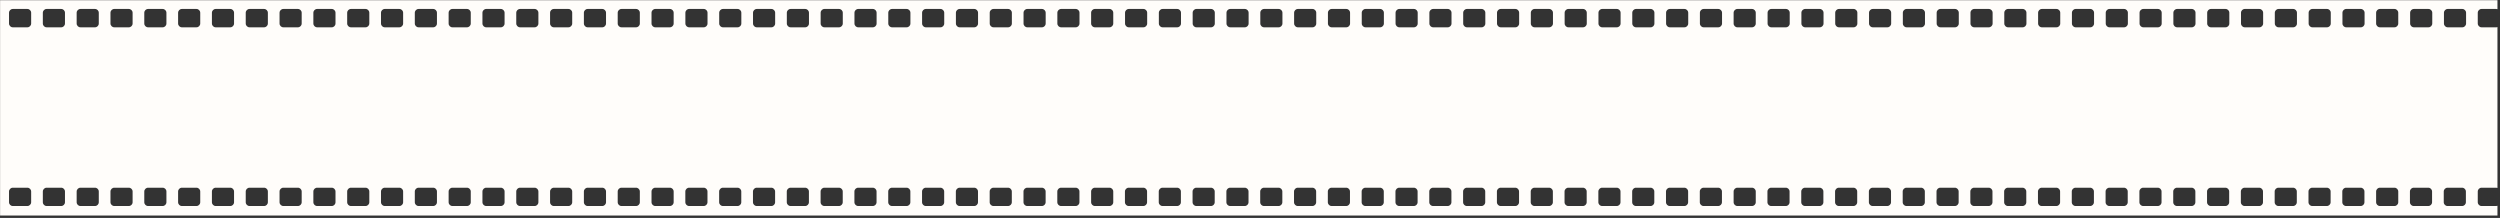 <?xml version="1.0" encoding="UTF-8"?> <svg xmlns="http://www.w3.org/2000/svg" width="952" height="83" viewBox="0 0 952 83" fill="none"><rect x="0" y="0" width="952" height="83" fill="#333333" stroke="none"/><g clip-path="url(#clip0_200_388)"><path d="M944.982 3.41H950.509C950.695 3.41 950.863 3.447 951.03 3.503V0.08H0.03V82.08H951.03V78.359C950.863 78.415 950.695 78.453 950.509 78.453H944.982C944.182 78.453 943.531 77.801 943.531 77.001V72.928C943.531 72.128 944.182 71.477 944.982 71.477H950.509C950.695 71.477 950.863 71.514 951.03 71.57V10.311C950.863 10.386 950.695 10.404 950.509 10.404H944.982C944.182 10.404 943.531 9.753 943.531 8.953V4.861C943.531 4.061 944.182 3.41 944.982 3.41ZM930.654 4.861C930.654 4.061 931.305 3.41 932.105 3.41H937.632C938.432 3.41 939.083 4.061 939.083 4.861V8.953C939.083 9.753 938.432 10.404 937.632 10.404H932.105C931.305 10.404 930.654 9.753 930.654 8.953V4.861ZM917.777 4.861C917.777 4.061 918.428 3.41 919.228 3.41H924.755C925.555 3.41 926.206 4.061 926.206 4.861V8.953C926.206 9.753 925.555 10.404 924.755 10.404H919.228C918.428 10.404 917.777 9.753 917.777 8.953V4.861ZM892.004 4.861C892.004 4.061 892.656 3.41 893.456 3.41H898.982C899.783 3.41 900.434 4.061 900.434 4.861V8.953C900.434 9.753 899.783 10.404 898.982 10.404H893.456C892.656 10.404 892.004 9.753 892.004 8.953V4.861ZM879.127 4.861C879.127 4.061 879.779 3.41 880.579 3.41H886.105C886.906 3.41 887.557 4.061 887.557 4.861V8.953C887.557 9.753 886.906 10.404 886.105 10.404H880.579C879.779 10.404 879.127 9.753 879.127 8.953V4.861ZM866.25 4.861C866.25 4.061 866.902 3.41 867.702 3.41H873.228C874.029 3.41 874.68 4.061 874.68 4.861V8.953C874.68 9.753 874.029 10.404 873.228 10.404H867.702C866.902 10.404 866.25 9.753 866.25 8.953V4.861ZM853.373 4.861C853.373 4.061 854.025 3.41 854.825 3.41H860.351C861.152 3.41 861.803 4.061 861.803 4.861V8.953C861.803 9.753 861.152 10.404 860.351 10.404H854.825C854.025 10.404 853.373 9.753 853.373 8.953V4.861ZM840.496 4.861C840.496 4.061 841.148 3.41 841.948 3.41H847.474C848.275 3.41 848.926 4.061 848.926 4.861V8.953C848.926 9.753 848.275 10.404 847.474 10.404H841.948C841.148 10.404 840.496 9.753 840.496 8.953V4.861ZM827.619 4.861C827.619 4.061 828.271 3.41 829.071 3.41H834.597C835.398 3.41 836.049 4.061 836.049 4.861V8.953C836.049 9.753 835.398 10.404 834.597 10.404H829.071C828.271 10.404 827.619 9.753 827.619 8.953V4.861ZM814.742 4.861C814.742 4.061 815.394 3.41 816.194 3.41H821.72C822.521 3.41 823.172 4.061 823.172 4.861V8.953C823.172 9.753 822.521 10.404 821.72 10.404H816.194C815.394 10.404 814.742 9.753 814.742 8.953V4.861ZM801.865 4.861C801.865 4.061 802.517 3.41 803.317 3.41H808.843C809.644 3.41 810.295 4.061 810.295 4.861V8.953C810.295 9.753 809.644 10.404 808.843 10.404H803.317C802.517 10.404 801.865 9.753 801.865 8.953V4.861ZM788.988 4.861C788.988 4.061 789.64 3.41 790.44 3.41H795.966C796.767 3.41 797.418 4.061 797.418 4.861V8.953C797.418 9.753 796.767 10.404 795.966 10.404H790.44C789.64 10.404 788.988 9.753 788.988 8.953V4.861ZM776.111 4.861C776.111 4.061 776.763 3.41 777.563 3.41H783.089C783.89 3.41 784.541 4.061 784.541 4.861V8.953C784.541 9.753 783.89 10.404 783.089 10.404H777.563C776.763 10.404 776.111 9.753 776.111 8.953V4.861ZM763.234 4.861C763.234 4.061 763.886 3.41 764.686 3.41H770.212C771.013 3.41 771.664 4.061 771.664 4.861V8.953C771.664 9.753 771.013 10.404 770.212 10.404H764.686C763.886 10.404 763.234 9.753 763.234 8.953V4.861ZM750.357 4.861C750.357 4.061 751.009 3.41 751.809 3.41H757.335C758.136 3.41 758.787 4.061 758.787 4.861V8.953C758.787 9.753 758.136 10.404 757.335 10.404H751.809C751.009 10.404 750.357 9.753 750.357 8.953V4.861ZM737.48 4.861C737.48 4.061 738.132 3.41 738.932 3.41H744.458C745.259 3.41 745.91 4.061 745.91 4.861V8.953C745.91 9.753 745.259 10.404 744.458 10.404H738.932C738.132 10.404 737.48 9.753 737.48 8.953V4.861ZM724.603 4.861C724.603 4.061 725.255 3.41 726.055 3.41H731.581C732.382 3.41 733.033 4.061 733.033 4.861V8.953C733.033 9.753 732.382 10.404 731.581 10.404H726.055C725.255 10.404 724.603 9.753 724.603 8.953V4.861ZM711.726 4.861C711.726 4.061 712.378 3.41 713.178 3.41H718.704C719.505 3.41 720.156 4.061 720.156 4.861V8.953C720.156 9.753 719.505 10.404 718.704 10.404H713.178C712.378 10.404 711.726 9.753 711.726 8.953V4.861ZM698.849 4.861C698.849 4.061 699.501 3.41 700.301 3.41H705.827C706.628 3.41 707.279 4.061 707.279 4.861V8.953C707.279 9.753 706.628 10.404 705.827 10.404H700.301C699.501 10.404 698.849 9.753 698.849 8.953V4.861ZM685.972 4.861C685.972 4.061 686.624 3.41 687.424 3.41H692.95C693.751 3.41 694.402 4.061 694.402 4.861V8.953C694.402 9.753 693.751 10.404 692.95 10.404H687.424C686.624 10.404 685.972 9.753 685.972 8.953V4.861ZM673.095 4.861C673.095 4.061 673.747 3.41 674.547 3.41H680.073C680.874 3.41 681.525 4.061 681.525 4.861V8.953C681.525 9.753 680.874 10.404 680.073 10.404H674.547C673.747 10.404 673.095 9.753 673.095 8.953V4.861ZM647.323 4.861C647.323 4.061 647.974 3.41 648.774 3.41H654.301C655.101 3.41 655.752 4.061 655.752 4.861V8.953C655.752 9.753 655.101 10.404 654.301 10.404H648.774C647.974 10.404 647.323 9.753 647.323 8.953V4.861ZM634.446 4.861C634.446 4.061 635.097 3.41 635.897 3.41H641.424C642.224 3.41 642.875 4.061 642.875 4.861V8.953C642.875 9.753 642.224 10.404 641.424 10.404H635.897C635.097 10.404 634.446 9.753 634.446 8.953V4.861ZM621.569 4.861C621.569 4.061 622.22 3.41 623.02 3.41H628.547C629.347 3.41 629.998 4.061 629.998 4.861V8.953C629.998 9.753 629.347 10.404 628.547 10.404H623.02C622.22 10.404 621.569 9.753 621.569 8.953V4.861ZM608.692 4.861C608.692 4.061 609.343 3.41 610.143 3.41H615.67C616.47 3.41 617.121 4.061 617.121 4.861V8.953C617.121 9.753 616.47 10.404 615.67 10.404H610.143C609.343 10.404 608.692 9.753 608.692 8.953V4.861ZM595.815 4.861C595.815 4.061 596.466 3.41 597.266 3.41H602.793C603.593 3.41 604.244 4.061 604.244 4.861V8.953C604.244 9.753 603.593 10.404 602.793 10.404H597.266C596.466 10.404 595.815 9.753 595.815 8.953V4.861ZM582.938 4.861C582.938 4.061 583.589 3.41 584.389 3.41H589.916C590.716 3.41 591.367 4.061 591.367 4.861V8.953C591.367 9.753 590.716 10.404 589.916 10.404H584.389C583.589 10.404 582.938 9.753 582.938 8.953V4.861ZM570.061 4.861C570.061 4.061 570.712 3.41 571.512 3.41H577.039C577.839 3.41 578.49 4.061 578.49 4.861V8.953C578.49 9.753 577.839 10.404 577.039 10.404H571.512C570.712 10.404 570.061 9.753 570.061 8.953V4.861ZM557.184 4.861C557.184 4.061 557.835 3.41 558.635 3.41H564.162C564.962 3.41 565.613 4.061 565.613 4.861V8.953C565.613 9.753 564.962 10.404 564.162 10.404H558.635C557.835 10.404 557.184 9.753 557.184 8.953V4.861ZM544.307 4.861C544.307 4.061 544.958 3.41 545.758 3.41H551.285C552.085 3.41 552.736 4.061 552.736 4.861V8.953C552.736 9.753 552.085 10.404 551.285 10.404H545.758C544.958 10.404 544.307 9.753 544.307 8.953V4.861ZM531.43 4.861C531.43 4.061 532.081 3.41 532.881 3.41H538.408C539.208 3.41 539.859 4.061 539.859 4.861V8.953C539.859 9.753 539.208 10.404 538.408 10.404H532.881C532.081 10.404 531.43 9.753 531.43 8.953V4.861ZM518.553 4.861C518.553 4.061 519.204 3.41 520.004 3.41H525.531C526.331 3.41 526.982 4.061 526.982 4.861V8.953C526.982 9.753 526.331 10.404 525.531 10.404H520.004C519.204 10.404 518.553 9.753 518.553 8.953V4.861ZM505.676 4.861C505.676 4.061 506.327 3.41 507.127 3.41H512.654C513.454 3.41 514.105 4.061 514.105 4.861V8.953C514.105 9.753 513.454 10.404 512.654 10.404H507.127C506.327 10.404 505.676 9.753 505.676 8.953V4.861ZM492.799 4.861C492.799 4.061 493.45 3.41 494.25 3.41H499.777C500.577 3.41 501.228 4.061 501.228 4.861V8.953C501.228 9.753 500.577 10.404 499.777 10.404H494.25C493.45 10.404 492.799 9.753 492.799 8.953V4.861ZM479.922 4.861C479.922 4.061 480.573 3.41 481.373 3.41H486.9C487.7 3.41 488.351 4.061 488.351 4.861V8.953C488.351 9.753 487.7 10.404 486.9 10.404H481.373C480.573 10.404 479.922 9.753 479.922 8.953V4.861ZM467.045 4.861C467.045 4.061 467.696 3.41 468.496 3.41H474.023C474.823 3.41 475.474 4.061 475.474 4.861V8.953C475.474 9.753 474.823 10.404 474.023 10.404H468.496C467.696 10.404 467.045 9.753 467.045 8.953V4.861ZM454.168 4.861C454.168 4.061 454.819 3.41 455.619 3.41H461.146C461.946 3.41 462.597 4.061 462.597 4.861V8.953C462.597 9.753 461.946 10.404 461.146 10.404H455.619C454.819 10.404 454.168 9.753 454.168 8.953V4.861ZM441.291 4.861C441.291 4.061 441.942 3.41 442.742 3.41H448.269C449.069 3.41 449.72 4.061 449.72 4.861V8.953C449.72 9.753 449.069 10.404 448.269 10.404H442.742C441.942 10.404 441.291 9.753 441.291 8.953V4.861ZM428.414 4.861C428.414 4.061 429.065 3.41 429.865 3.41H435.392C436.192 3.41 436.843 4.061 436.843 4.861V8.953C436.843 9.753 436.192 10.404 435.392 10.404H429.865C429.065 10.404 428.414 9.753 428.414 8.953V4.861ZM402.641 4.861C402.641 4.061 403.292 3.41 404.092 3.41H409.619C410.419 3.41 411.071 4.061 411.071 4.861V8.953C411.071 9.753 410.419 10.404 409.619 10.404H404.092C403.292 10.404 402.641 9.753 402.641 8.953V4.861ZM389.764 4.861C389.764 4.061 390.415 3.41 391.215 3.41H396.742C397.542 3.41 398.194 4.061 398.194 4.861V8.953C398.194 9.753 397.542 10.404 396.742 10.404H391.215C390.415 10.404 389.764 9.753 389.764 8.953V4.861ZM376.887 4.861C376.887 4.061 377.538 3.41 378.338 3.41H383.865C384.665 3.41 385.317 4.061 385.317 4.861V8.953C385.317 9.753 384.665 10.404 383.865 10.404H378.338C377.538 10.404 376.887 9.753 376.887 8.953V4.861ZM364.01 4.861C364.01 4.061 364.661 3.41 365.461 3.41H370.988C371.788 3.41 372.44 4.061 372.44 4.861V8.953C372.44 9.753 371.788 10.404 370.988 10.404H365.461C364.661 10.404 364.01 9.753 364.01 8.953V4.861ZM351.133 4.861C351.133 4.061 351.784 3.41 352.584 3.41H358.111C358.911 3.41 359.563 4.061 359.563 4.861V8.953C359.563 9.753 358.911 10.404 358.111 10.404H352.584C351.784 10.404 351.133 9.753 351.133 8.953V4.861ZM338.256 4.861C338.256 4.061 338.907 3.41 339.707 3.41H345.234C346.034 3.41 346.686 4.061 346.686 4.861V8.953C346.686 9.753 346.034 10.404 345.234 10.404H339.707C338.907 10.404 338.256 9.753 338.256 8.953V4.861ZM325.379 4.861C325.379 4.061 326.03 3.41 326.83 3.41H332.357C333.157 3.41 333.809 4.061 333.809 4.861V8.953C333.809 9.753 333.157 10.404 332.357 10.404H326.83C326.03 10.404 325.379 9.753 325.379 8.953V4.861ZM312.502 4.861C312.502 4.061 313.153 3.41 313.953 3.41H319.48C320.28 3.41 320.932 4.061 320.932 4.861V8.953C320.932 9.753 320.28 10.404 319.48 10.404H313.953C313.153 10.404 312.502 9.753 312.502 8.953V4.861ZM299.625 4.861C299.625 4.061 300.276 3.41 301.076 3.41H306.603C307.403 3.41 308.055 4.061 308.055 4.861V8.953C308.055 9.753 307.403 10.404 306.603 10.404H301.076C300.276 10.404 299.625 9.753 299.625 8.953V4.861ZM286.748 4.861C286.748 4.061 287.399 3.41 288.199 3.41H293.726C294.526 3.41 295.178 4.061 295.178 4.861V8.953C295.178 9.753 294.526 10.404 293.726 10.404H288.199C287.399 10.404 286.748 9.753 286.748 8.953V4.861ZM273.871 4.861C273.871 4.061 274.522 3.41 275.322 3.41H280.849C281.649 3.41 282.301 4.061 282.301 4.861V8.953C282.301 9.753 281.649 10.404 280.849 10.404H275.322C274.522 10.404 273.871 9.753 273.871 8.953V4.861ZM260.994 4.861C260.994 4.061 261.645 3.41 262.445 3.41H267.972C268.772 3.41 269.424 4.061 269.424 4.861V8.953C269.424 9.753 268.772 10.404 267.972 10.404H262.445C261.645 10.404 260.994 9.753 260.994 8.953V4.861ZM235.221 4.861C235.221 4.061 235.873 3.41 236.673 3.41H242.2C243 3.41 243.651 4.061 243.651 4.861V8.953C243.651 9.753 243 10.404 242.2 10.404H236.673C235.873 10.404 235.221 9.753 235.221 8.953V4.861ZM222.344 4.861C222.344 4.061 222.996 3.41 223.796 3.41H229.323C230.123 3.41 230.774 4.061 230.774 4.861V8.953C230.774 9.753 230.123 10.404 229.323 10.404H223.796C222.996 10.404 222.344 9.753 222.344 8.953V4.861ZM209.467 4.861C209.467 4.061 210.119 3.41 210.919 3.41H216.446C217.246 3.41 217.897 4.061 217.897 4.861V8.953C217.897 9.753 217.246 10.404 216.446 10.404H210.919C210.119 10.404 209.467 9.753 209.467 8.953V4.861ZM196.59 4.861C196.59 4.061 197.242 3.41 198.042 3.41H203.569C204.369 3.41 205.02 4.061 205.02 4.861V8.953C205.02 9.753 204.369 10.404 203.569 10.404H198.042C197.242 10.404 196.59 9.753 196.59 8.953V4.861ZM183.713 4.861C183.713 4.061 184.365 3.41 185.165 3.41H190.692C191.492 3.41 192.143 4.061 192.143 4.861V8.953C192.143 9.753 191.492 10.404 190.692 10.404H185.165C184.365 10.404 183.713 9.753 183.713 8.953V4.861ZM170.836 4.861C170.836 4.061 171.488 3.41 172.288 3.41H177.815C178.615 3.41 179.266 4.061 179.266 4.861V8.953C179.266 9.753 178.615 10.404 177.815 10.404H172.288C171.488 10.404 170.836 9.753 170.836 8.953V4.861ZM157.959 4.861C157.959 4.061 158.611 3.41 159.411 3.41H164.938C165.738 3.41 166.389 4.061 166.389 4.861V8.953C166.389 9.753 165.738 10.404 164.938 10.404H159.411C158.611 10.404 157.959 9.753 157.959 8.953V4.861ZM145.082 4.861C145.082 4.061 145.734 3.41 146.534 3.41H152.061C152.861 3.41 153.512 4.061 153.512 4.861V8.953C153.512 9.753 152.861 10.404 152.061 10.404H146.534C145.734 10.404 145.082 9.753 145.082 8.953V4.861ZM132.205 4.861C132.205 4.061 132.857 3.41 133.657 3.41H139.184C139.984 3.41 140.635 4.061 140.635 4.861V8.953C140.635 9.753 139.984 10.404 139.184 10.404H133.657C132.857 10.404 132.205 9.753 132.205 8.953V4.861ZM119.328 4.861C119.328 4.061 119.98 3.41 120.78 3.41H126.307C127.107 3.41 127.758 4.061 127.758 4.861V8.953C127.758 9.753 127.107 10.404 126.307 10.404H120.78C119.98 10.404 119.328 9.753 119.328 8.953V4.861ZM106.451 4.861C106.451 4.061 107.103 3.41 107.903 3.41H113.43C114.23 3.41 114.881 4.061 114.881 4.861V8.953C114.881 9.753 114.23 10.404 113.43 10.404H107.903C107.103 10.404 106.451 9.753 106.451 8.953V4.861ZM93.574 4.861C93.574 4.061 94.226 3.41 95.026 3.41H100.553C101.353 3.41 102.004 4.061 102.004 4.861V8.953C102.004 9.753 101.353 10.404 100.553 10.404H95.026C94.226 10.404 93.574 9.753 93.574 8.953V4.861ZM80.697 4.861C80.697 4.061 81.349 3.41 82.149 3.41H87.675C88.476 3.41 89.127 4.061 89.127 4.861V8.953C89.127 9.753 88.476 10.404 87.675 10.404H82.149C81.349 10.404 80.697 9.753 80.697 8.953V4.861ZM67.82 4.861C67.82 4.061 68.472 3.41 69.272 3.41H74.799C75.599 3.41 76.25 4.061 76.25 4.861V8.953C76.25 9.753 75.599 10.404 74.799 10.404H69.272C68.472 10.404 67.82 9.753 67.82 8.953V4.861ZM54.943 4.861C54.943 4.061 55.595 3.41 56.395 3.41H61.922C62.722 3.41 63.373 4.061 63.373 4.861V8.953C63.373 9.753 62.722 10.404 61.922 10.404H56.395C55.595 10.404 54.943 9.753 54.943 8.953V4.861ZM42.066 4.861C42.066 4.061 42.718 3.41 43.518 3.41H49.044C49.845 3.41 50.496 4.061 50.496 4.861V8.953C50.496 9.753 49.845 10.404 49.044 10.404H43.518C42.718 10.404 42.066 9.753 42.066 8.953V4.861ZM29.189 4.861C29.189 4.061 29.841 3.41 30.641 3.41H36.167C36.968 3.41 37.619 4.061 37.619 4.861V8.953C37.619 9.753 36.968 10.404 36.167 10.404H30.641C29.841 10.404 29.189 9.753 29.189 8.953V4.861ZM16.312 4.861C16.312 4.061 16.964 3.41 17.764 3.41H23.291C24.091 3.41 24.742 4.061 24.742 4.861V8.953C24.742 9.753 24.091 10.404 23.291 10.404H17.764C16.964 10.404 16.312 9.753 16.312 8.953V4.861ZM11.865 77.001C11.865 77.801 11.214 78.453 10.414 78.453H4.887C4.087 78.453 3.435 77.801 3.435 77.001V72.928C3.435 72.128 4.087 71.477 4.887 71.477H10.414C11.214 71.477 11.865 72.128 11.865 72.928V77.001ZM11.865 8.953C11.865 9.753 11.214 10.404 10.414 10.404H4.887C4.087 10.404 3.435 9.753 3.435 8.953V4.861C3.435 4.061 4.087 3.41 4.887 3.41H10.414C11.214 3.41 11.865 4.061 11.865 4.861V8.953ZM24.742 77.001C24.742 77.801 24.091 78.453 23.291 78.453H17.764C16.964 78.453 16.312 77.801 16.312 77.001V72.928C16.312 72.128 16.964 71.477 17.764 71.477H23.291C24.091 71.477 24.742 72.128 24.742 72.928V77.001ZM37.619 77.001C37.619 77.801 36.968 78.453 36.167 78.453H30.641C29.841 78.453 29.189 77.801 29.189 77.001V72.928C29.189 72.128 29.841 71.477 30.641 71.477H36.167C36.968 71.477 37.619 72.128 37.619 72.928V77.001ZM50.496 77.001C50.496 77.801 49.845 78.453 49.044 78.453H43.518C42.718 78.453 42.066 77.801 42.066 77.001V72.928C42.066 72.128 42.718 71.477 43.518 71.477H49.044C49.845 71.477 50.496 72.128 50.496 72.928V77.001ZM63.373 77.001C63.373 77.801 62.722 78.453 61.922 78.453H56.395C55.595 78.453 54.943 77.801 54.943 77.001V72.928C54.943 72.128 55.595 71.477 56.395 71.477H61.922C62.722 71.477 63.373 72.128 63.373 72.928V77.001ZM76.25 77.001C76.25 77.801 75.599 78.453 74.799 78.453H69.272C68.472 78.453 67.82 77.801 67.82 77.001V72.928C67.82 72.128 68.472 71.477 69.272 71.477H74.799C75.599 71.477 76.25 72.128 76.25 72.928V77.001ZM89.127 77.001C89.127 77.801 88.476 78.453 87.675 78.453H82.149C81.349 78.453 80.697 77.801 80.697 77.001V72.928C80.697 72.128 81.349 71.477 82.149 71.477H87.675C88.476 71.477 89.127 72.128 89.127 72.928V77.001ZM102.004 77.001C102.004 77.801 101.353 78.453 100.553 78.453H95.026C94.226 78.453 93.574 77.801 93.574 77.001V72.928C93.574 72.128 94.226 71.477 95.026 71.477H100.553C101.353 71.477 102.004 72.128 102.004 72.928V77.001ZM114.881 77.001C114.881 77.801 114.23 78.453 113.43 78.453H107.903C107.103 78.453 106.451 77.801 106.451 77.001V72.928C106.451 72.128 107.103 71.477 107.903 71.477H113.43C114.23 71.477 114.881 72.128 114.881 72.928V77.001ZM127.758 77.001C127.758 77.801 127.107 78.453 126.307 78.453H120.78C119.98 78.453 119.328 77.801 119.328 77.001V72.928C119.328 72.128 119.98 71.477 120.78 71.477H126.307C127.107 71.477 127.758 72.128 127.758 72.928V77.001ZM140.635 77.001C140.635 77.801 139.984 78.453 139.184 78.453H133.657C132.857 78.453 132.205 77.801 132.205 77.001V72.928C132.205 72.128 132.857 71.477 133.657 71.477H139.184C139.984 71.477 140.635 72.128 140.635 72.928V77.001ZM153.512 77.001C153.512 77.801 152.861 78.453 152.061 78.453H146.534C145.734 78.453 145.082 77.801 145.082 77.001V72.928C145.082 72.128 145.734 71.477 146.534 71.477H152.061C152.861 71.477 153.512 72.128 153.512 72.928V77.001ZM166.389 77.001C166.389 77.801 165.738 78.453 164.938 78.453H159.411C158.611 78.453 157.959 77.801 157.959 77.001V72.928C157.959 72.128 158.611 71.477 159.411 71.477H164.938C165.738 71.477 166.389 72.128 166.389 72.928V77.001ZM179.266 77.001C179.266 77.801 178.615 78.453 177.815 78.453H172.288C171.488 78.453 170.836 77.801 170.836 77.001V72.928C170.836 72.128 171.488 71.477 172.288 71.477H177.815C178.615 71.477 179.266 72.128 179.266 72.928V77.001ZM192.143 77.001C192.143 77.801 191.492 78.453 190.692 78.453H185.165C184.365 78.453 183.713 77.801 183.713 77.001V72.928C183.713 72.128 184.365 71.477 185.165 71.477H190.692C191.492 71.477 192.143 72.128 192.143 72.928V77.001ZM205.02 77.001C205.02 77.801 204.369 78.453 203.569 78.453H198.042C197.242 78.453 196.59 77.801 196.59 77.001V72.928C196.59 72.128 197.242 71.477 198.042 71.477H203.569C204.369 71.477 205.02 72.128 205.02 72.928V77.001ZM217.897 77.001C217.897 77.801 217.246 78.453 216.446 78.453H210.919C210.119 78.453 209.467 77.801 209.467 77.001V72.928C209.467 72.128 210.119 71.477 210.919 71.477H216.446C217.246 71.477 217.897 72.128 217.897 72.928V77.001ZM230.774 77.001C230.774 77.801 230.123 78.453 229.323 78.453H223.796C222.996 78.453 222.344 77.801 222.344 77.001V72.928C222.344 72.128 222.996 71.477 223.796 71.477H229.323C230.123 71.477 230.774 72.128 230.774 72.928V77.001ZM243.651 77.001C243.651 77.801 243 78.453 242.2 78.453H236.673C235.873 78.453 235.221 77.801 235.221 77.001V72.928C235.221 72.128 235.873 71.477 236.673 71.477H242.2C243 71.477 243.651 72.128 243.651 72.928V77.001ZM256.528 77.001C256.528 77.801 255.877 78.453 255.077 78.453H249.55C248.75 78.453 248.098 77.801 248.098 77.001V72.928C248.098 72.128 248.75 71.477 249.55 71.477H255.077C255.877 71.477 256.528 72.128 256.528 72.928V77.001ZM256.528 8.953C256.528 9.753 255.877 10.404 255.077 10.404H249.55C248.75 10.404 248.098 9.753 248.098 8.953V4.861C248.098 4.061 248.75 3.41 249.55 3.41H255.077C255.877 3.41 256.528 4.061 256.528 4.861V8.953ZM269.405 77.001C269.405 77.801 268.754 78.453 267.954 78.453H262.427C261.627 78.453 260.975 77.801 260.975 77.001V72.928C260.975 72.128 261.627 71.477 262.427 71.477H267.954C268.754 71.477 269.405 72.128 269.405 72.928V77.001ZM282.282 77.001C282.282 77.801 281.631 78.453 280.831 78.453H275.304C274.504 78.453 273.852 77.801 273.852 77.001V72.928C273.852 72.128 274.504 71.477 275.304 71.477H280.831C281.631 71.477 282.282 72.128 282.282 72.928V77.001ZM295.159 77.001C295.159 77.801 294.508 78.453 293.708 78.453H288.181C287.381 78.453 286.729 77.801 286.729 77.001V72.928C286.729 72.128 287.381 71.477 288.181 71.477H293.708C294.508 71.477 295.159 72.128 295.159 72.928V77.001ZM308.036 77.001C308.036 77.801 307.385 78.453 306.585 78.453H301.058C300.258 78.453 299.606 77.801 299.606 77.001V72.928C299.606 72.128 300.258 71.477 301.058 71.477H306.585C307.385 71.477 308.036 72.128 308.036 72.928V77.001ZM320.913 77.001C320.913 77.801 320.262 78.453 319.462 78.453H313.935C313.135 78.453 312.483 77.801 312.483 77.001V72.928C312.483 72.128 313.135 71.477 313.935 71.477H319.462C320.262 71.477 320.913 72.128 320.913 72.928V77.001ZM333.79 77.001C333.79 77.801 333.139 78.453 332.339 78.453H326.812C326.012 78.453 325.36 77.801 325.36 77.001V72.928C325.36 72.128 326.012 71.477 326.812 71.477H332.339C333.139 71.477 333.79 72.128 333.79 72.928V77.001ZM346.667 77.001C346.667 77.801 346.016 78.453 345.216 78.453H339.689C338.889 78.453 338.237 77.801 338.237 77.001V72.928C338.237 72.128 338.889 71.477 339.689 71.477H345.216C346.016 71.477 346.667 72.128 346.667 72.928V77.001ZM359.544 77.001C359.544 77.801 358.893 78.453 358.093 78.453H352.566C351.766 78.453 351.114 77.801 351.114 77.001V72.928C351.114 72.128 351.766 71.477 352.566 71.477H358.093C358.893 71.477 359.544 72.128 359.544 72.928V77.001ZM372.421 77.001C372.421 77.801 371.77 78.453 370.97 78.453H365.443C364.643 78.453 363.991 77.801 363.991 77.001V72.928C363.991 72.128 364.643 71.477 365.443 71.477H370.97C371.77 71.477 372.421 72.128 372.421 72.928V77.001ZM385.298 77.001C385.298 77.801 384.647 78.453 383.847 78.453H378.32C377.52 78.453 376.868 77.801 376.868 77.001V72.928C376.868 72.128 377.52 71.477 378.32 71.477H383.847C384.647 71.477 385.298 72.128 385.298 72.928V77.001ZM398.175 77.001C398.175 77.801 397.524 78.453 396.724 78.453H391.197C390.397 78.453 389.745 77.801 389.745 77.001V72.928C389.745 72.128 390.397 71.477 391.197 71.477H396.724C397.524 71.477 398.175 72.128 398.175 72.928V77.001ZM411.052 77.001C411.052 77.801 410.401 78.453 409.601 78.453H404.074C403.274 78.453 402.622 77.801 402.622 77.001V72.928C402.622 72.128 403.274 71.477 404.074 71.477H409.601C410.401 71.477 411.052 72.128 411.052 72.928V77.001ZM423.929 77.001C423.929 77.801 423.278 78.453 422.478 78.453H416.951C416.151 78.453 415.499 77.801 415.499 77.001V72.928C415.499 72.128 416.151 71.477 416.951 71.477H422.478C423.278 71.477 423.929 72.128 423.929 72.928V77.001ZM423.929 8.953C423.929 9.753 423.278 10.404 422.478 10.404H416.951C416.151 10.404 415.499 9.753 415.499 8.953V4.861C415.499 4.061 416.151 3.41 416.951 3.41H422.478C423.278 3.41 423.929 4.061 423.929 4.861V8.953ZM436.806 77.001C436.806 77.801 436.155 78.453 435.355 78.453H429.828C429.028 78.453 428.376 77.801 428.376 77.001V72.928C428.376 72.128 429.028 71.477 429.828 71.477H435.355C436.155 71.477 436.806 72.128 436.806 72.928V77.001ZM449.683 77.001C449.683 77.801 449.032 78.453 448.232 78.453H442.705C441.905 78.453 441.253 77.801 441.253 77.001V72.928C441.253 72.128 441.905 71.477 442.705 71.477H448.232C449.032 71.477 449.683 72.128 449.683 72.928V77.001ZM462.56 77.001C462.56 77.801 461.909 78.453 461.109 78.453H455.582C454.782 78.453 454.13 77.801 454.13 77.001V72.928C454.13 72.128 454.782 71.477 455.582 71.477H461.109C461.909 71.477 462.56 72.128 462.56 72.928V77.001ZM475.437 77.001C475.437 77.801 474.786 78.453 473.986 78.453H468.459C467.659 78.453 467.007 77.801 467.007 77.001V72.928C467.007 72.128 467.659 71.477 468.459 71.477H473.986C474.786 71.477 475.437 72.128 475.437 72.928V77.001ZM488.314 77.001C488.314 77.801 487.663 78.453 486.863 78.453H481.336C480.536 78.453 479.884 77.801 479.884 77.001V72.928C479.884 72.128 480.536 71.477 481.336 71.477H486.863C487.663 71.477 488.314 72.128 488.314 72.928V77.001ZM501.191 77.001C501.191 77.801 500.54 78.453 499.74 78.453H494.213C493.413 78.453 492.761 77.801 492.761 77.001V72.928C492.761 72.128 493.413 71.477 494.213 71.477H499.74C500.54 71.477 501.191 72.128 501.191 72.928V77.001ZM514.068 77.001C514.068 77.801 513.417 78.453 512.617 78.453H507.09C506.29 78.453 505.638 77.801 505.638 77.001V72.928C505.638 72.128 506.29 71.477 507.09 71.477H512.617C513.417 71.477 514.068 72.128 514.068 72.928V77.001ZM526.945 77.001C526.945 77.801 526.294 78.453 525.494 78.453H519.967C519.167 78.453 518.515 77.801 518.515 77.001V72.928C518.515 72.128 519.167 71.477 519.967 71.477H525.494C526.294 71.477 526.945 72.128 526.945 72.928V77.001ZM539.822 77.001C539.822 77.801 539.171 78.453 538.371 78.453H532.844C532.044 78.453 531.392 77.801 531.392 77.001V72.928C531.392 72.128 532.044 71.477 532.844 71.477H538.371C539.171 71.477 539.822 72.128 539.822 72.928V77.001ZM552.699 77.001C552.699 77.801 552.048 78.453 551.248 78.453H545.721C544.921 78.453 544.269 77.801 544.269 77.001V72.928C544.269 72.128 544.921 71.477 545.721 71.477H551.248C552.048 71.477 552.699 72.128 552.699 72.928V77.001ZM565.576 77.001C565.576 77.801 564.925 78.453 564.125 78.453H558.598C557.798 78.453 557.146 77.801 557.146 77.001V72.928C557.146 72.128 557.798 71.477 558.598 71.477H564.125C564.925 71.477 565.576 72.128 565.576 72.928V77.001ZM578.453 77.001C578.453 77.801 577.802 78.453 577.002 78.453H571.475C570.675 78.453 570.023 77.801 570.023 77.001V72.928C570.023 72.128 570.675 71.477 571.475 71.477H577.002C577.802 71.477 578.453 72.128 578.453 72.928V77.001ZM591.33 77.001C591.33 77.801 590.679 78.453 589.879 78.453H584.352C583.552 78.453 582.9 77.801 582.9 77.001V72.928C582.9 72.128 583.552 71.477 584.352 71.477H589.879C590.679 71.477 591.33 72.128 591.33 72.928V77.001ZM604.207 77.001C604.207 77.801 603.556 78.453 602.756 78.453H597.229C596.429 78.453 595.777 77.801 595.777 77.001V72.928C595.777 72.128 596.429 71.477 597.229 71.477H602.756C603.556 71.477 604.207 72.128 604.207 72.928V77.001ZM617.084 77.001C617.084 77.801 616.433 78.453 615.633 78.453H610.106C609.306 78.453 608.654 77.801 608.654 77.001V72.928C608.654 72.128 609.306 71.477 610.106 71.477H615.633C616.433 71.477 617.084 72.128 617.084 72.928V77.001ZM629.961 77.001C629.961 77.801 629.31 78.453 628.51 78.453H622.983C622.183 78.453 621.531 77.801 621.531 77.001V72.928C621.531 72.128 622.183 71.477 622.983 71.477H628.51C629.31 71.477 629.961 72.128 629.961 72.928V77.001ZM642.838 77.001C642.838 77.801 642.187 78.453 641.387 78.453H635.86C635.06 78.453 634.408 77.801 634.408 77.001V72.928C634.408 72.128 635.06 71.477 635.86 71.477H641.387C642.187 71.477 642.838 72.128 642.838 72.928V77.001ZM655.715 77.001C655.715 77.801 655.064 78.453 654.264 78.453H648.737C647.937 78.453 647.285 77.801 647.285 77.001V72.928C647.285 72.128 647.937 71.477 648.737 71.477H654.264C655.064 71.477 655.715 72.128 655.715 72.928V77.001ZM668.592 77.001C668.592 77.801 667.941 78.453 667.141 78.453H661.614C660.814 78.453 660.162 77.801 660.162 77.001V72.928C660.162 72.128 660.814 71.477 661.614 71.477H667.141C667.941 71.477 668.592 72.128 668.592 72.928V77.001ZM668.592 8.953C668.592 9.753 667.941 10.404 667.141 10.404H661.614C660.814 10.404 660.162 9.753 660.162 8.953V4.861C660.162 4.061 660.814 3.41 661.614 3.41H667.141C667.941 3.41 668.592 4.061 668.592 4.861V8.953ZM681.469 77.001C681.469 77.801 680.818 78.453 680.018 78.453H674.491C673.691 78.453 673.039 77.801 673.039 77.001V72.928C673.039 72.128 673.691 71.477 674.491 71.477H680.018C680.818 71.477 681.469 72.128 681.469 72.928V77.001ZM694.346 77.001C694.346 77.801 693.695 78.453 692.895 78.453H687.368C686.568 78.453 685.916 77.801 685.916 77.001V72.928C685.916 72.128 686.568 71.477 687.368 71.477H692.895C693.695 71.477 694.346 72.128 694.346 72.928V77.001ZM707.223 77.001C707.223 77.801 706.572 78.453 705.772 78.453H700.245C699.445 78.453 698.793 77.801 698.793 77.001V72.928C698.793 72.128 699.445 71.477 700.245 71.477H705.772C706.572 71.477 707.223 72.128 707.223 72.928V77.001ZM720.1 77.001C720.1 77.801 719.449 78.453 718.649 78.453H713.122C712.322 78.453 711.67 77.801 711.67 77.001V72.928C711.67 72.128 712.322 71.477 713.122 71.477H718.649C719.449 71.477 720.1 72.128 720.1 72.928V77.001ZM732.977 77.001C732.977 77.801 732.326 78.453 731.526 78.453H725.999C725.199 78.453 724.547 77.801 724.547 77.001V72.928C724.547 72.128 725.199 71.477 725.999 71.477H731.526C732.326 71.477 732.977 72.128 732.977 72.928V77.001ZM745.854 77.001C745.854 77.801 745.203 78.453 744.403 78.453H738.876C738.076 78.453 737.424 77.801 737.424 77.001V72.928C737.424 72.128 738.076 71.477 738.876 71.477H744.403C745.203 71.477 745.854 72.128 745.854 72.928V77.001ZM758.731 77.001C758.731 77.801 758.08 78.453 757.28 78.453H751.753C750.953 78.453 750.301 77.801 750.301 77.001V72.928C750.301 72.128 750.953 71.477 751.753 71.477H757.28C758.08 71.477 758.731 72.128 758.731 72.928V77.001ZM771.608 77.001C771.608 77.801 770.957 78.453 770.157 78.453H764.63C763.83 78.453 763.178 77.801 763.178 77.001V72.928C763.178 72.128 763.83 71.477 764.63 71.477H770.157C770.957 71.477 771.608 72.128 771.608 72.928V77.001ZM784.485 77.001C784.485 77.801 783.834 78.453 783.034 78.453H777.507C776.707 78.453 776.055 77.801 776.055 77.001V72.928C776.055 72.128 776.707 71.477 777.507 71.477H783.034C783.834 71.477 784.485 72.128 784.485 72.928V77.001ZM797.362 77.001C797.362 77.801 796.711 78.453 795.911 78.453H790.384C789.584 78.453 788.932 77.801 788.932 77.001V72.928C788.932 72.128 789.584 71.477 790.384 71.477H795.911C796.711 71.477 797.362 72.128 797.362 72.928V77.001ZM810.239 77.001C810.239 77.801 809.588 78.453 808.788 78.453H803.261C802.461 78.453 801.809 77.801 801.809 77.001V72.928C801.809 72.128 802.461 71.477 803.261 71.477H808.788C809.588 71.477 810.239 72.128 810.239 72.928V77.001ZM823.116 77.001C823.116 77.801 822.465 78.453 821.665 78.453H816.138C815.338 78.453 814.686 77.801 814.686 77.001V72.928C814.686 72.128 815.338 71.477 816.138 71.477H821.665C822.465 71.477 823.116 72.128 823.116 72.928V77.001ZM835.993 77.001C835.993 77.801 835.342 78.453 834.542 78.453H829.015C828.215 78.453 827.563 77.801 827.563 77.001V72.928C827.563 72.128 828.215 71.477 829.015 71.477H834.542C835.342 71.477 835.993 72.128 835.993 72.928V77.001ZM848.87 77.001C848.87 77.801 848.219 78.453 847.419 78.453H841.892C841.092 78.453 840.44 77.801 840.44 77.001V72.928C840.44 72.128 841.092 71.477 841.892 71.477H847.419C848.219 71.477 848.87 72.128 848.87 72.928V77.001ZM861.747 77.001C861.747 77.801 861.096 78.453 860.296 78.453H854.769C853.969 78.453 853.317 77.801 853.317 77.001V72.928C853.317 72.128 853.969 71.477 854.769 71.477H860.296C861.096 71.477 861.747 72.128 861.747 72.928V77.001ZM874.624 77.001C874.624 77.801 873.973 78.453 873.173 78.453H867.646C866.846 78.453 866.194 77.801 866.194 77.001V72.928C866.194 72.128 866.846 71.477 867.646 71.477H873.173C873.973 71.477 874.624 72.128 874.624 72.928V77.001ZM887.501 77.001C887.501 77.801 886.85 78.453 886.05 78.453H880.523C879.723 78.453 879.071 77.801 879.071 77.001V72.928C879.071 72.128 879.723 71.477 880.523 71.477H886.05C886.85 71.477 887.501 72.128 887.501 72.928V77.001ZM900.378 77.001C900.378 77.801 899.727 78.453 898.927 78.453H893.4C892.6 78.453 891.948 77.801 891.948 77.001V72.928C891.948 72.128 892.6 71.477 893.4 71.477H898.927C899.727 71.477 900.378 72.128 900.378 72.928V77.001ZM913.255 77.001C913.255 77.801 912.604 78.453 911.804 78.453H906.277C905.477 78.453 904.825 77.801 904.825 77.001V72.928C904.825 72.128 905.477 71.477 906.277 71.477H911.804C912.604 71.477 913.255 72.128 913.255 72.928V77.001ZM913.255 8.953C913.255 9.753 912.604 10.404 911.804 10.404H906.277C905.477 10.404 904.825 9.753 904.825 8.953V4.861C904.825 4.061 905.477 3.41 906.277 3.41H911.804C912.604 3.41 913.255 4.061 913.255 4.861V8.953ZM926.132 77.001C926.132 77.801 925.481 78.453 924.681 78.453H919.154C918.354 78.453 917.702 77.801 917.702 77.001V72.928C917.702 72.128 918.354 71.477 919.154 71.477H924.681C925.481 71.477 926.132 72.128 926.132 72.928V77.001ZM939.009 77.001C939.009 77.801 938.358 78.453 937.558 78.453H932.031C931.231 78.453 930.579 77.801 930.579 77.001V72.928C930.579 72.128 931.231 71.477 932.031 71.477H937.558C938.358 71.477 939.009 72.128 939.009 72.928V77.001Z" fill="#FFFDFA"></path></g><defs><clipPath id="clip0_200_388"><rect width="951" height="82" fill="white" transform="translate(0.03 0.08)"></rect></clipPath></defs></svg> 